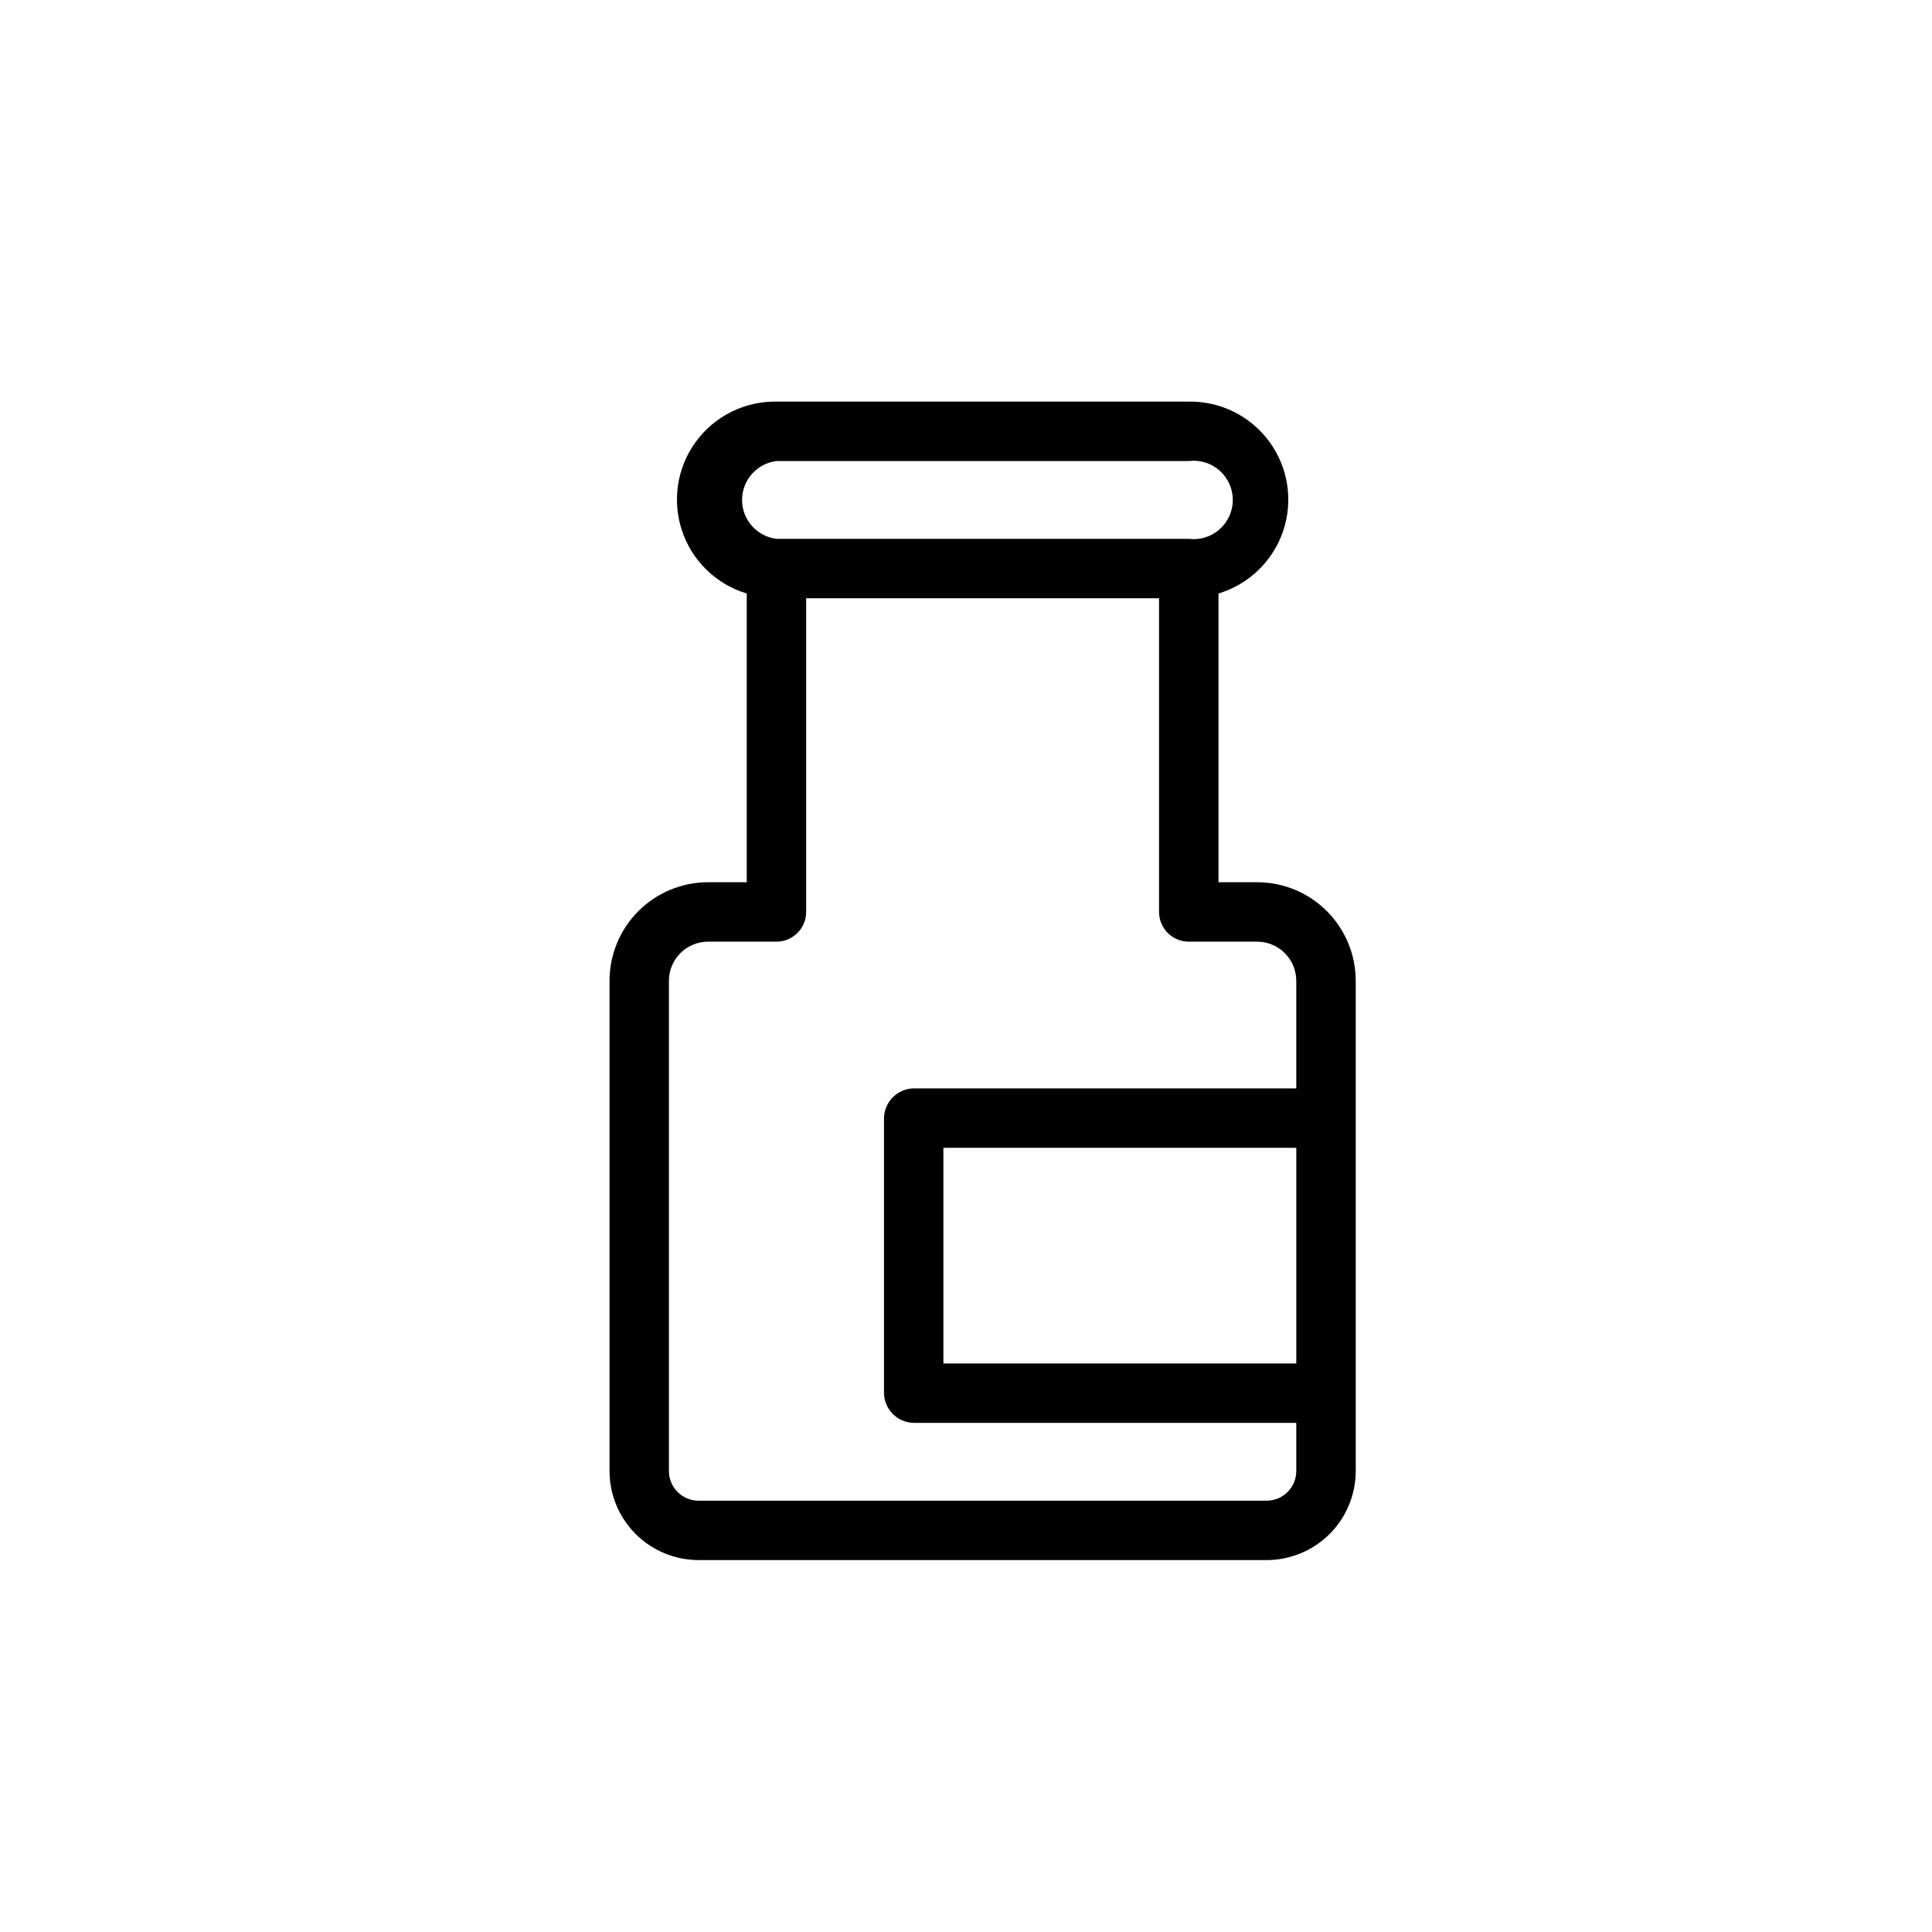 <?xml version="1.0" encoding="UTF-8"?>
<!-- Uploaded to: SVG Repo, www.svgrepo.com, Generator: SVG Repo Mixer Tools -->
<svg fill="#000000" width="800px" height="800px" version="1.1" viewBox="144 144 512 512" xmlns="http://www.w3.org/2000/svg">
 <path d="m477.3 377.8h-10.391v-76.516c8.074-2.43 14.469-8.621 17.152-16.613s1.32-16.789-3.652-23.594c-4.977-6.809-12.941-10.777-21.371-10.648h-109.27c-8.426-0.129-16.395 3.84-21.367 10.648-4.977 6.805-6.336 15.602-3.652 23.594 2.68 7.992 9.074 14.184 17.148 16.613v76.516h-10.234c-6.93 0-13.578 2.754-18.48 7.652-4.898 4.902-7.652 11.551-7.652 18.48v129.89c0 6.262 2.488 12.27 6.918 16.699 4.426 4.426 10.434 6.914 16.695 6.914h150.52c6.262 0 12.27-2.488 16.699-6.914 4.43-4.43 6.918-10.438 6.918-16.699v-129.89c0-6.902-2.734-13.527-7.602-18.426-4.867-4.894-11.473-7.668-18.379-7.707zm-127.53-111.62h109.27c2.957-0.367 5.926 0.551 8.156 2.523 2.234 1.973 3.512 4.809 3.512 7.789 0 2.977-1.277 5.812-3.512 7.785-2.231 1.973-5.199 2.891-8.156 2.523h-109.27c-5.203-0.641-9.113-5.066-9.113-10.309 0-5.246 3.91-9.668 9.113-10.312zm129.89 275.52h-150.52c-4.348 0-7.871-3.523-7.871-7.871v-129.89c0-5.738 4.652-10.391 10.391-10.391h18.105c2.09 0 4.09-0.828 5.566-2.305 1.477-1.477 2.309-3.481 2.309-5.566v-83.129h93.52v83.129c0 2.086 0.828 4.09 2.305 5.566 1.477 1.477 3.477 2.305 5.566 2.305h18.262c5.68 0.086 10.234 4.715 10.234 10.391v28.496h-101.39c-4.312 0.086-7.789 3.562-7.871 7.875v72.895c0.082 4.312 3.559 7.789 7.871 7.871h101.39v12.754c0 2.086-0.828 4.09-2.305 5.566-1.477 1.477-3.481 2.305-5.566 2.305zm7.871-36.367h-93.52v-57.152h93.52z"/>
</svg>